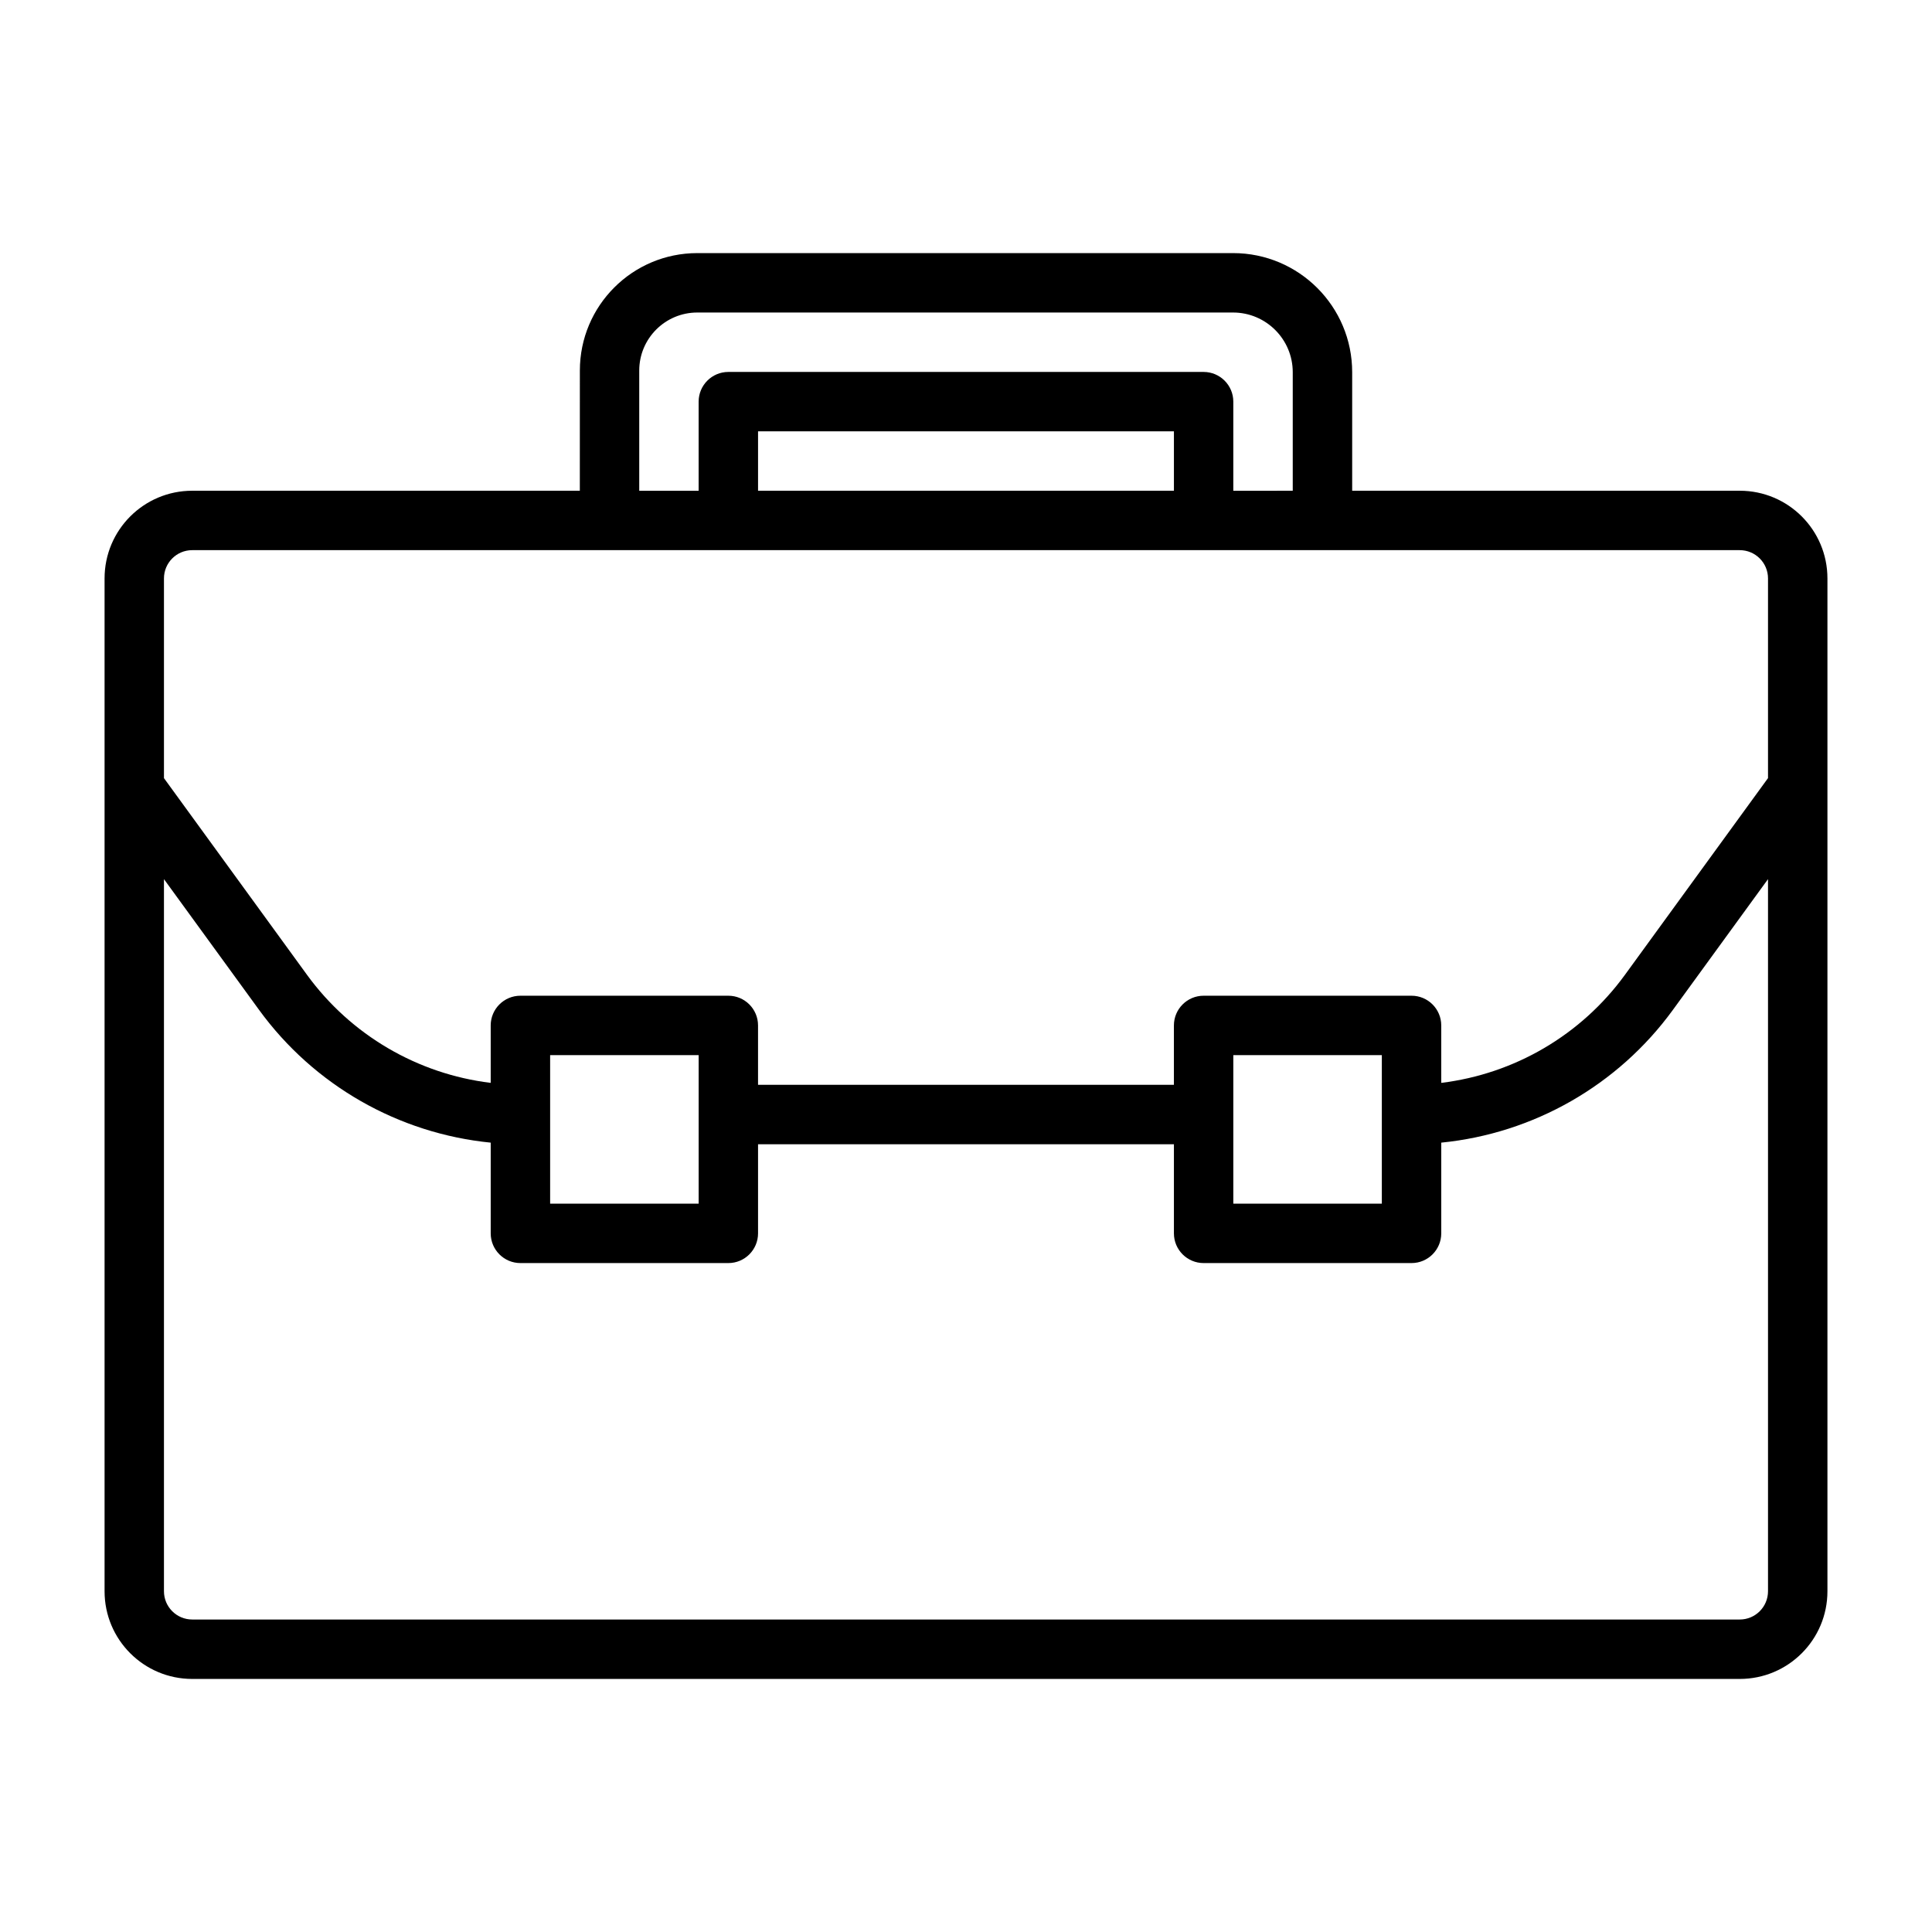 <?xml version="1.0" encoding="UTF-8"?>
<!-- Uploaded to: ICON Repo, www.svgrepo.com, Generator: ICON Repo Mixer Tools -->
<svg fill="#000000" width="800px" height="800px" version="1.1" viewBox="144 144 512 512" xmlns="http://www.w3.org/2000/svg">
 <path d="m297.66 274.05h-102.71c-12.84 0-23.238 10.398-23.238 23.238v268.41c0 12.84 10.398 23.238 23.238 23.238h410.1c12.84 0 23.238-10.398 23.238-23.238v-268.41c0-12.84-10.398-23.238-23.238-23.238h-102.71v-31.41c0-17.438-14.129-31.566-31.566-31.566h-141.98c-17.191 0-31.125 13.934-31.125 31.125zm-110.21 102.93v188.71c0 4.141 3.352 7.496 7.496 7.496h410.11c4.133 0 7.484-3.352 7.484-7.496v-188.71l-25.184 34.621c-14.586 20.066-36.992 32.785-61.41 35.211v24.043c0 4.344-3.527 7.871-7.871 7.871h-55.105c-4.344 0-7.871-3.527-7.871-7.871v-23.617h-110.21v23.617c0 4.344-3.527 7.871-7.871 7.871h-55.105c-4.344 0-7.871-3.527-7.871-7.871v-24.043c-24.418-2.426-46.824-15.145-61.41-35.211zm322.75 46.641v39.359h-39.359v-39.359zm-181.05 0v39.359h-39.359v-39.359zm283.39-73.406v-52.922c0-4.141-3.352-7.496-7.496-7.496h-410.11c-4.133 0-7.484 3.352-7.484 7.496v52.922l37.91 52.129c11.629 15.98 29.309 26.27 48.68 28.629v-15.223c0-4.344 3.527-7.871 7.871-7.871h55.105c4.344 0 7.871 3.527 7.871 7.871v15.742h110.21v-15.742c0-4.344 3.527-7.871 7.871-7.871h55.105c4.344 0 7.871 3.527 7.871 7.871v15.223c19.375-2.363 37.055-12.648 48.68-28.629l37.91-52.129zm-125.95-76.16v-31.41c0-8.738-7.086-15.824-15.824-15.824h-141.98c-8.492 0-15.383 6.887-15.383 15.383v31.852h15.742v-23.617c0-4.344 3.527-7.871 7.871-7.871h125.95c4.344 0 7.871 3.527 7.871 7.871v23.617zm-141.7 0h110.21v-15.742h-110.21z" fill-rule="evenodd"/>
</svg>